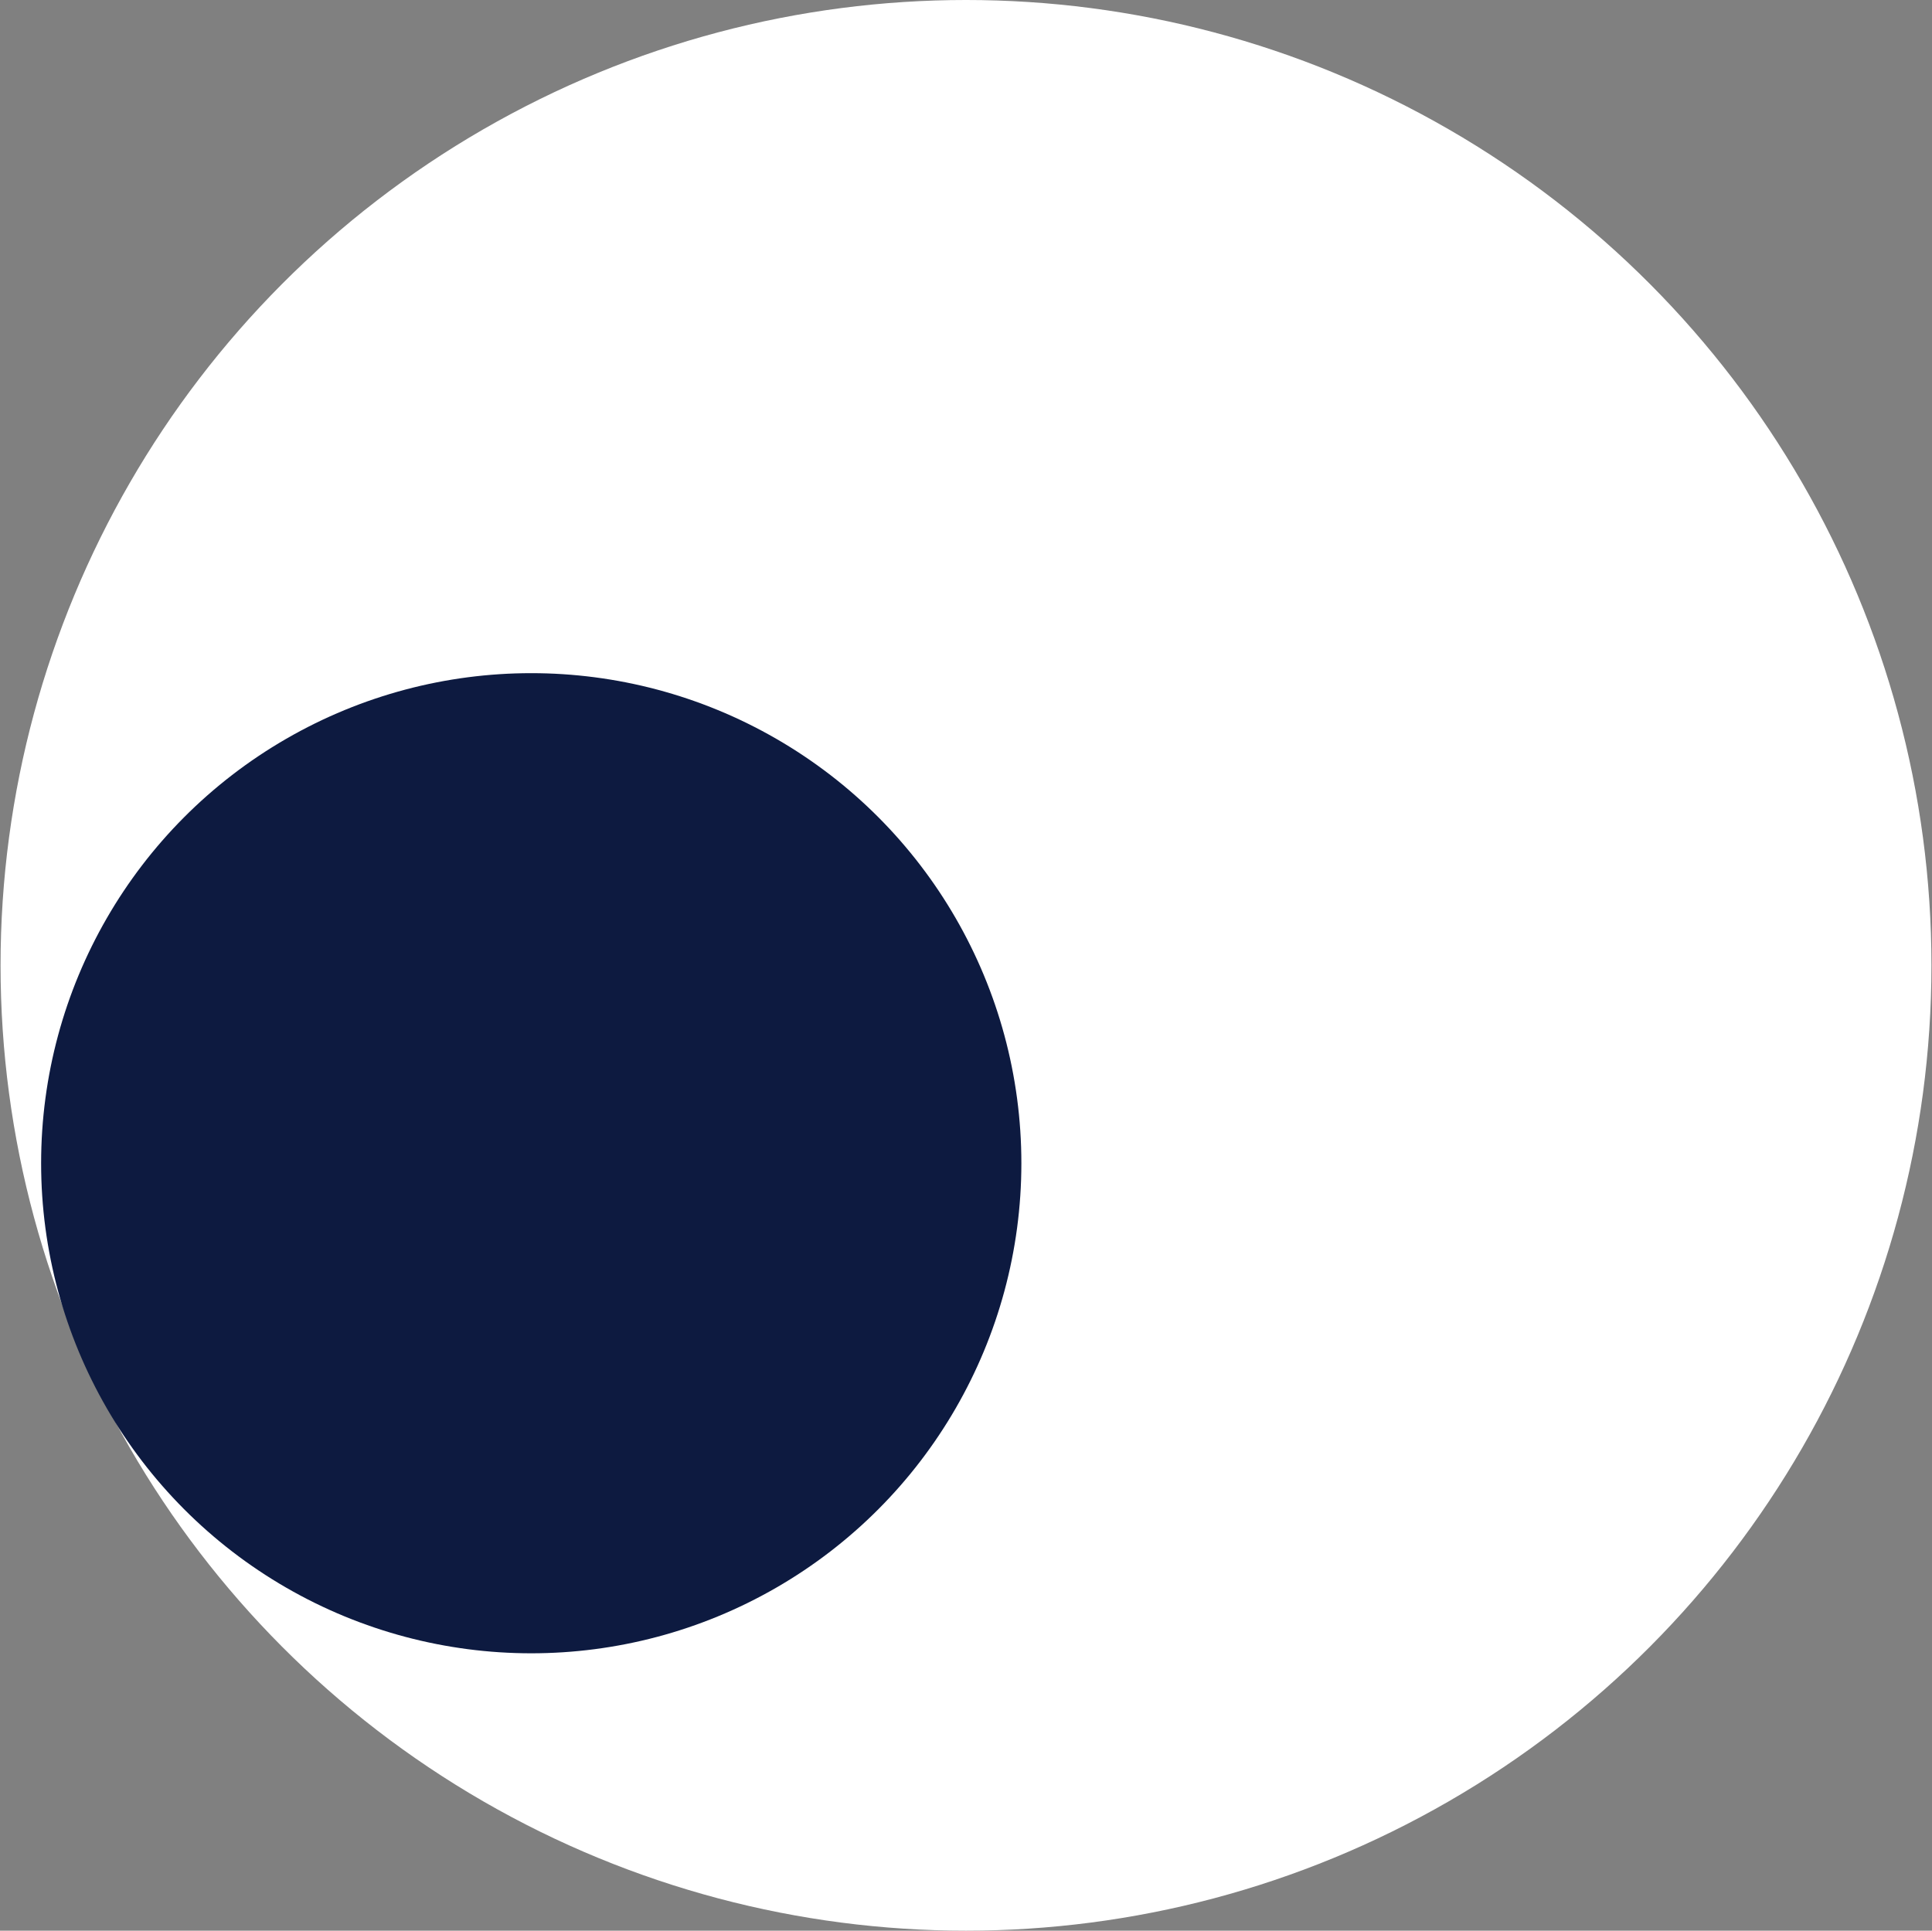 <svg width="1762" height="1761" viewBox="0 0 1762 1761" fill="none" xmlns="http://www.w3.org/2000/svg">
<rect x="0" y="0" width="1762" height="1761" fill="#808080" stroke="none"/>
<circle cx="881" cy="880.5" r="880.5" fill="white"/>
<circle cx="484.5" cy="1061" r="447" fill="#0D1A40"/>
</svg>
